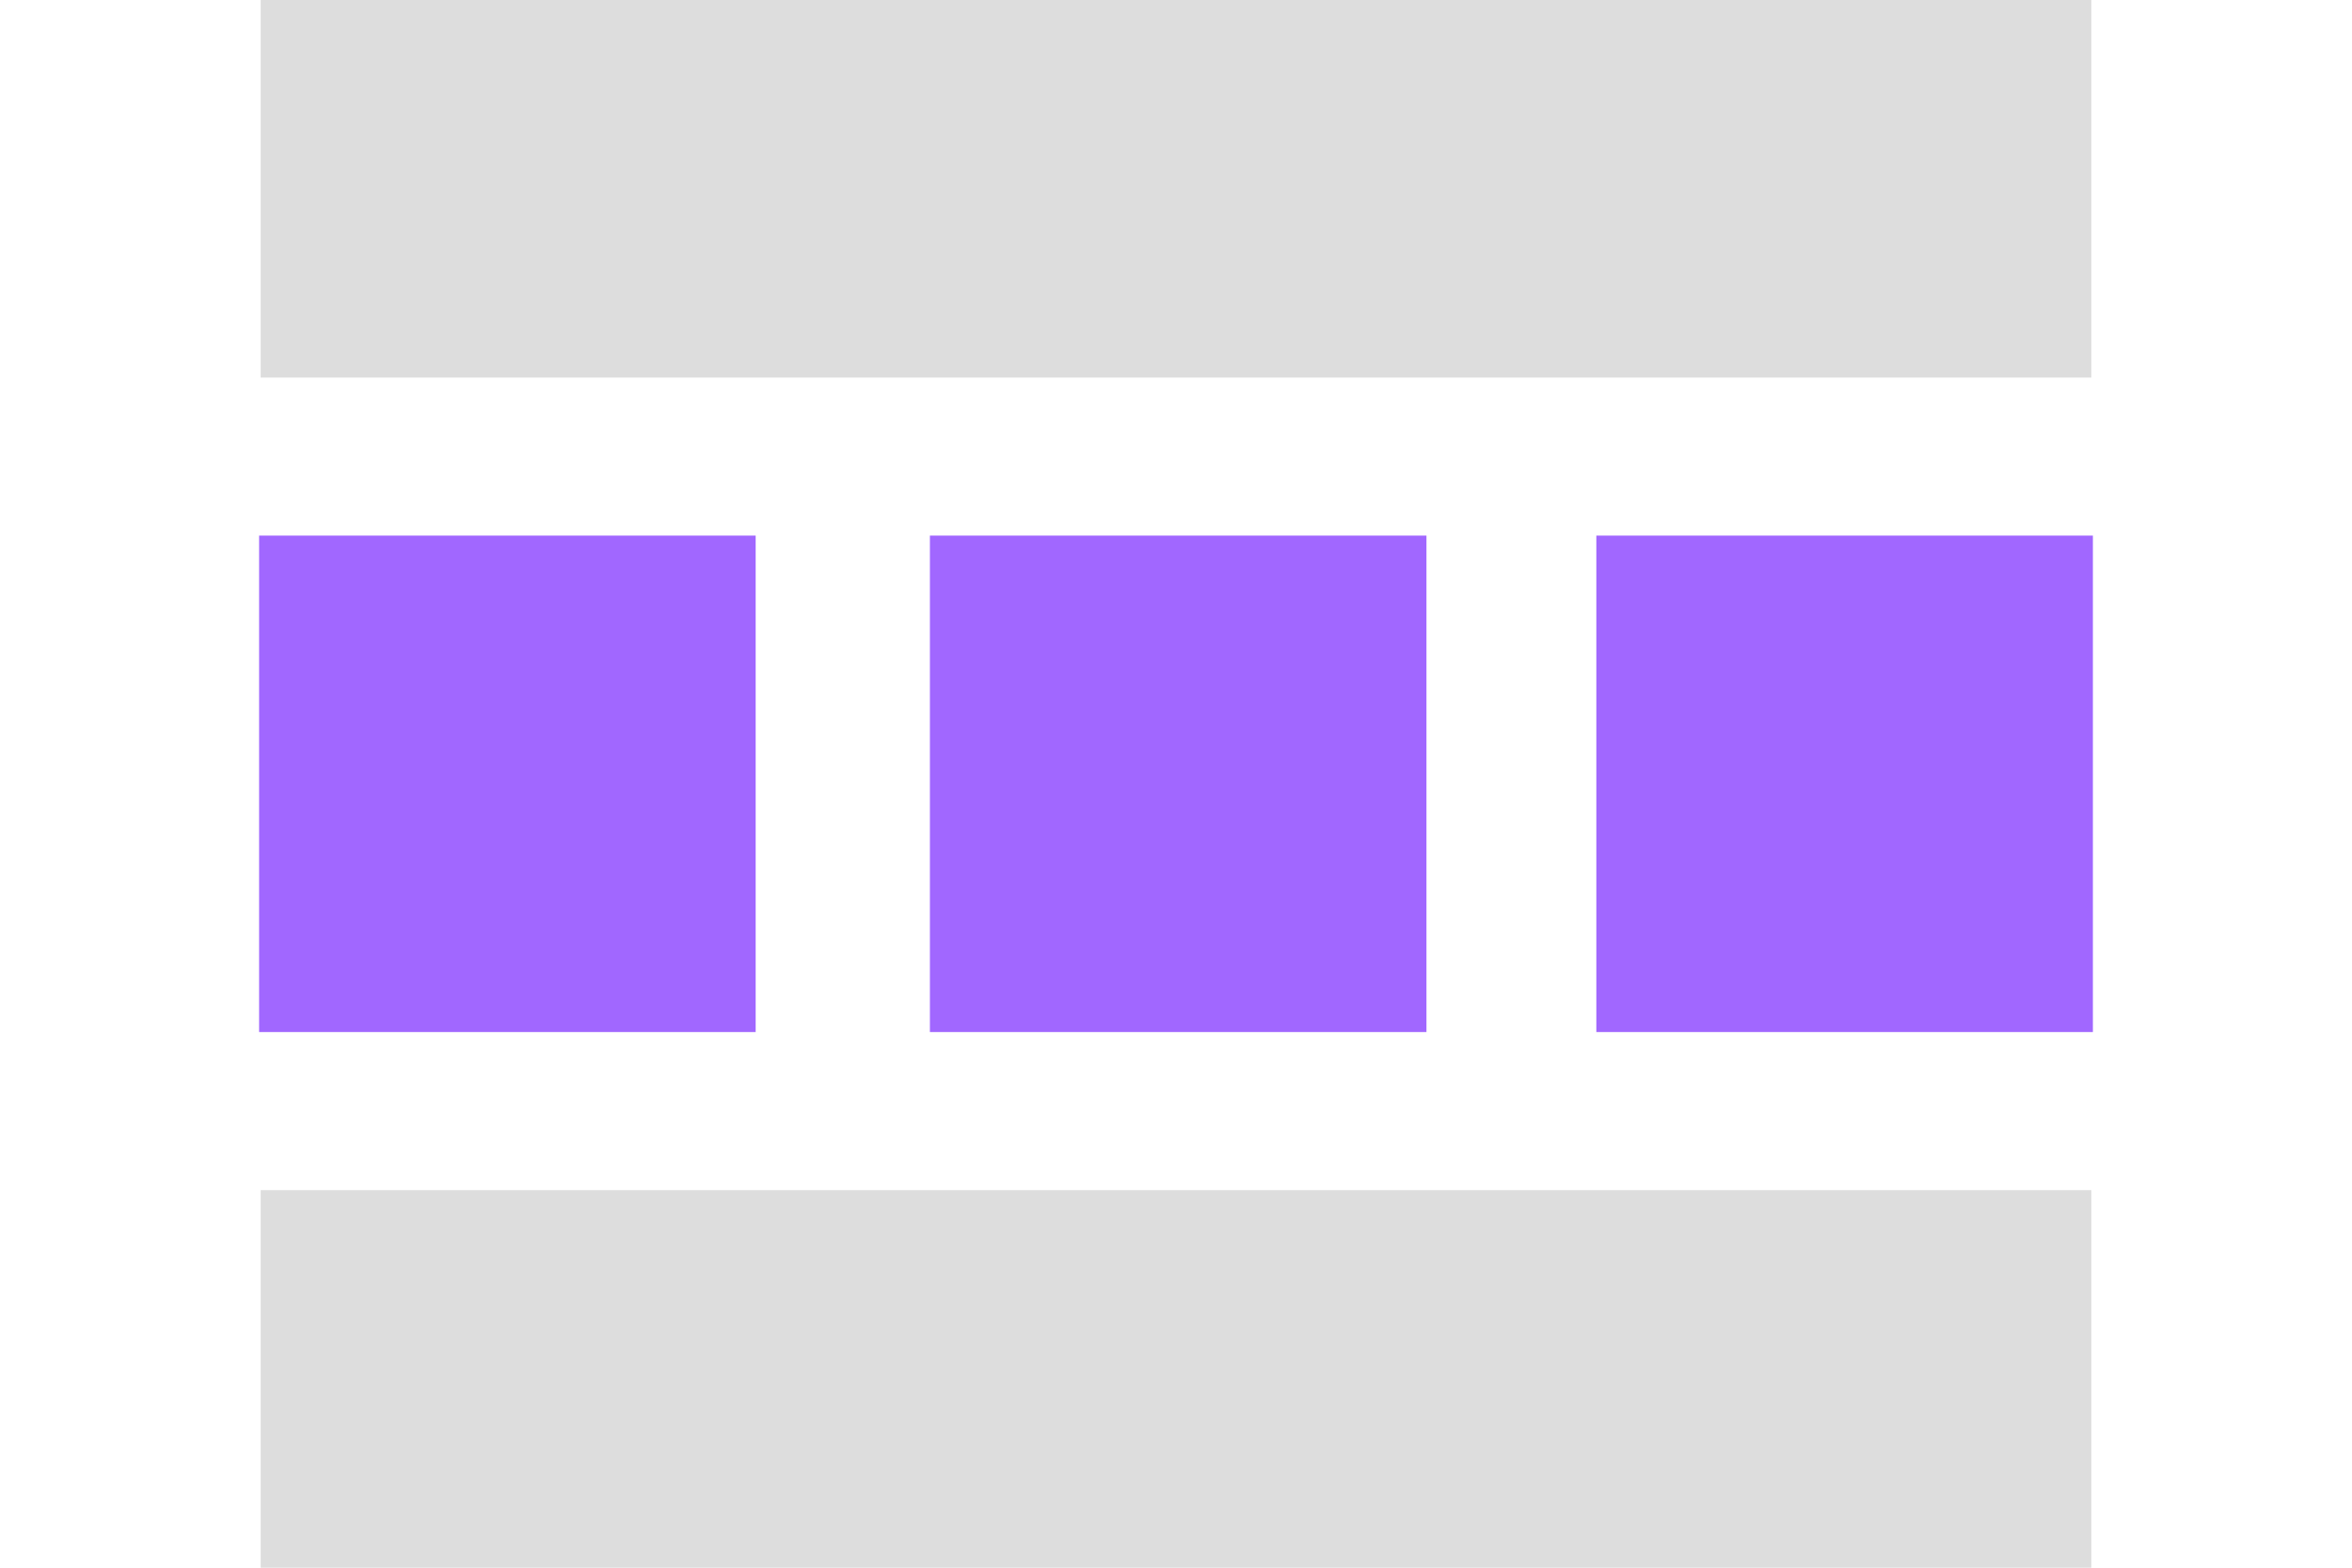 <?xml version="1.0" encoding="UTF-8"?>
<svg id="Ebene_1" data-name="Ebene 1" xmlns="http://www.w3.org/2000/svg" viewBox="0 0 600 400">
  <defs>
    <style>
      .cls-1 {
        fill: #a167ff;
      }

      .cls-1, .cls-2, .cls-3 {
        stroke-width: 0px;
      }

      .cls-2 {
        fill: #ddd;
      }

      .cls-3 {
        fill: #ddd;
      }
    </style>
  </defs>
  <rect class="cls-1" x="66.1" y="136.66" width="126.67" height="126.67"/>
  <rect class="cls-1" x="237.22" y="136.66" width="126.67" height="126.67"/>
  <rect class="cls-1" x="407.23" y="136.66" width="126.67" height="126.67"/>
  <rect class="cls-2" x="66.5" y="303.66" width="467" height="96.34"/>
  <rect class="cls-3" x="66.5" width="467" height="96.34"/>
</svg>